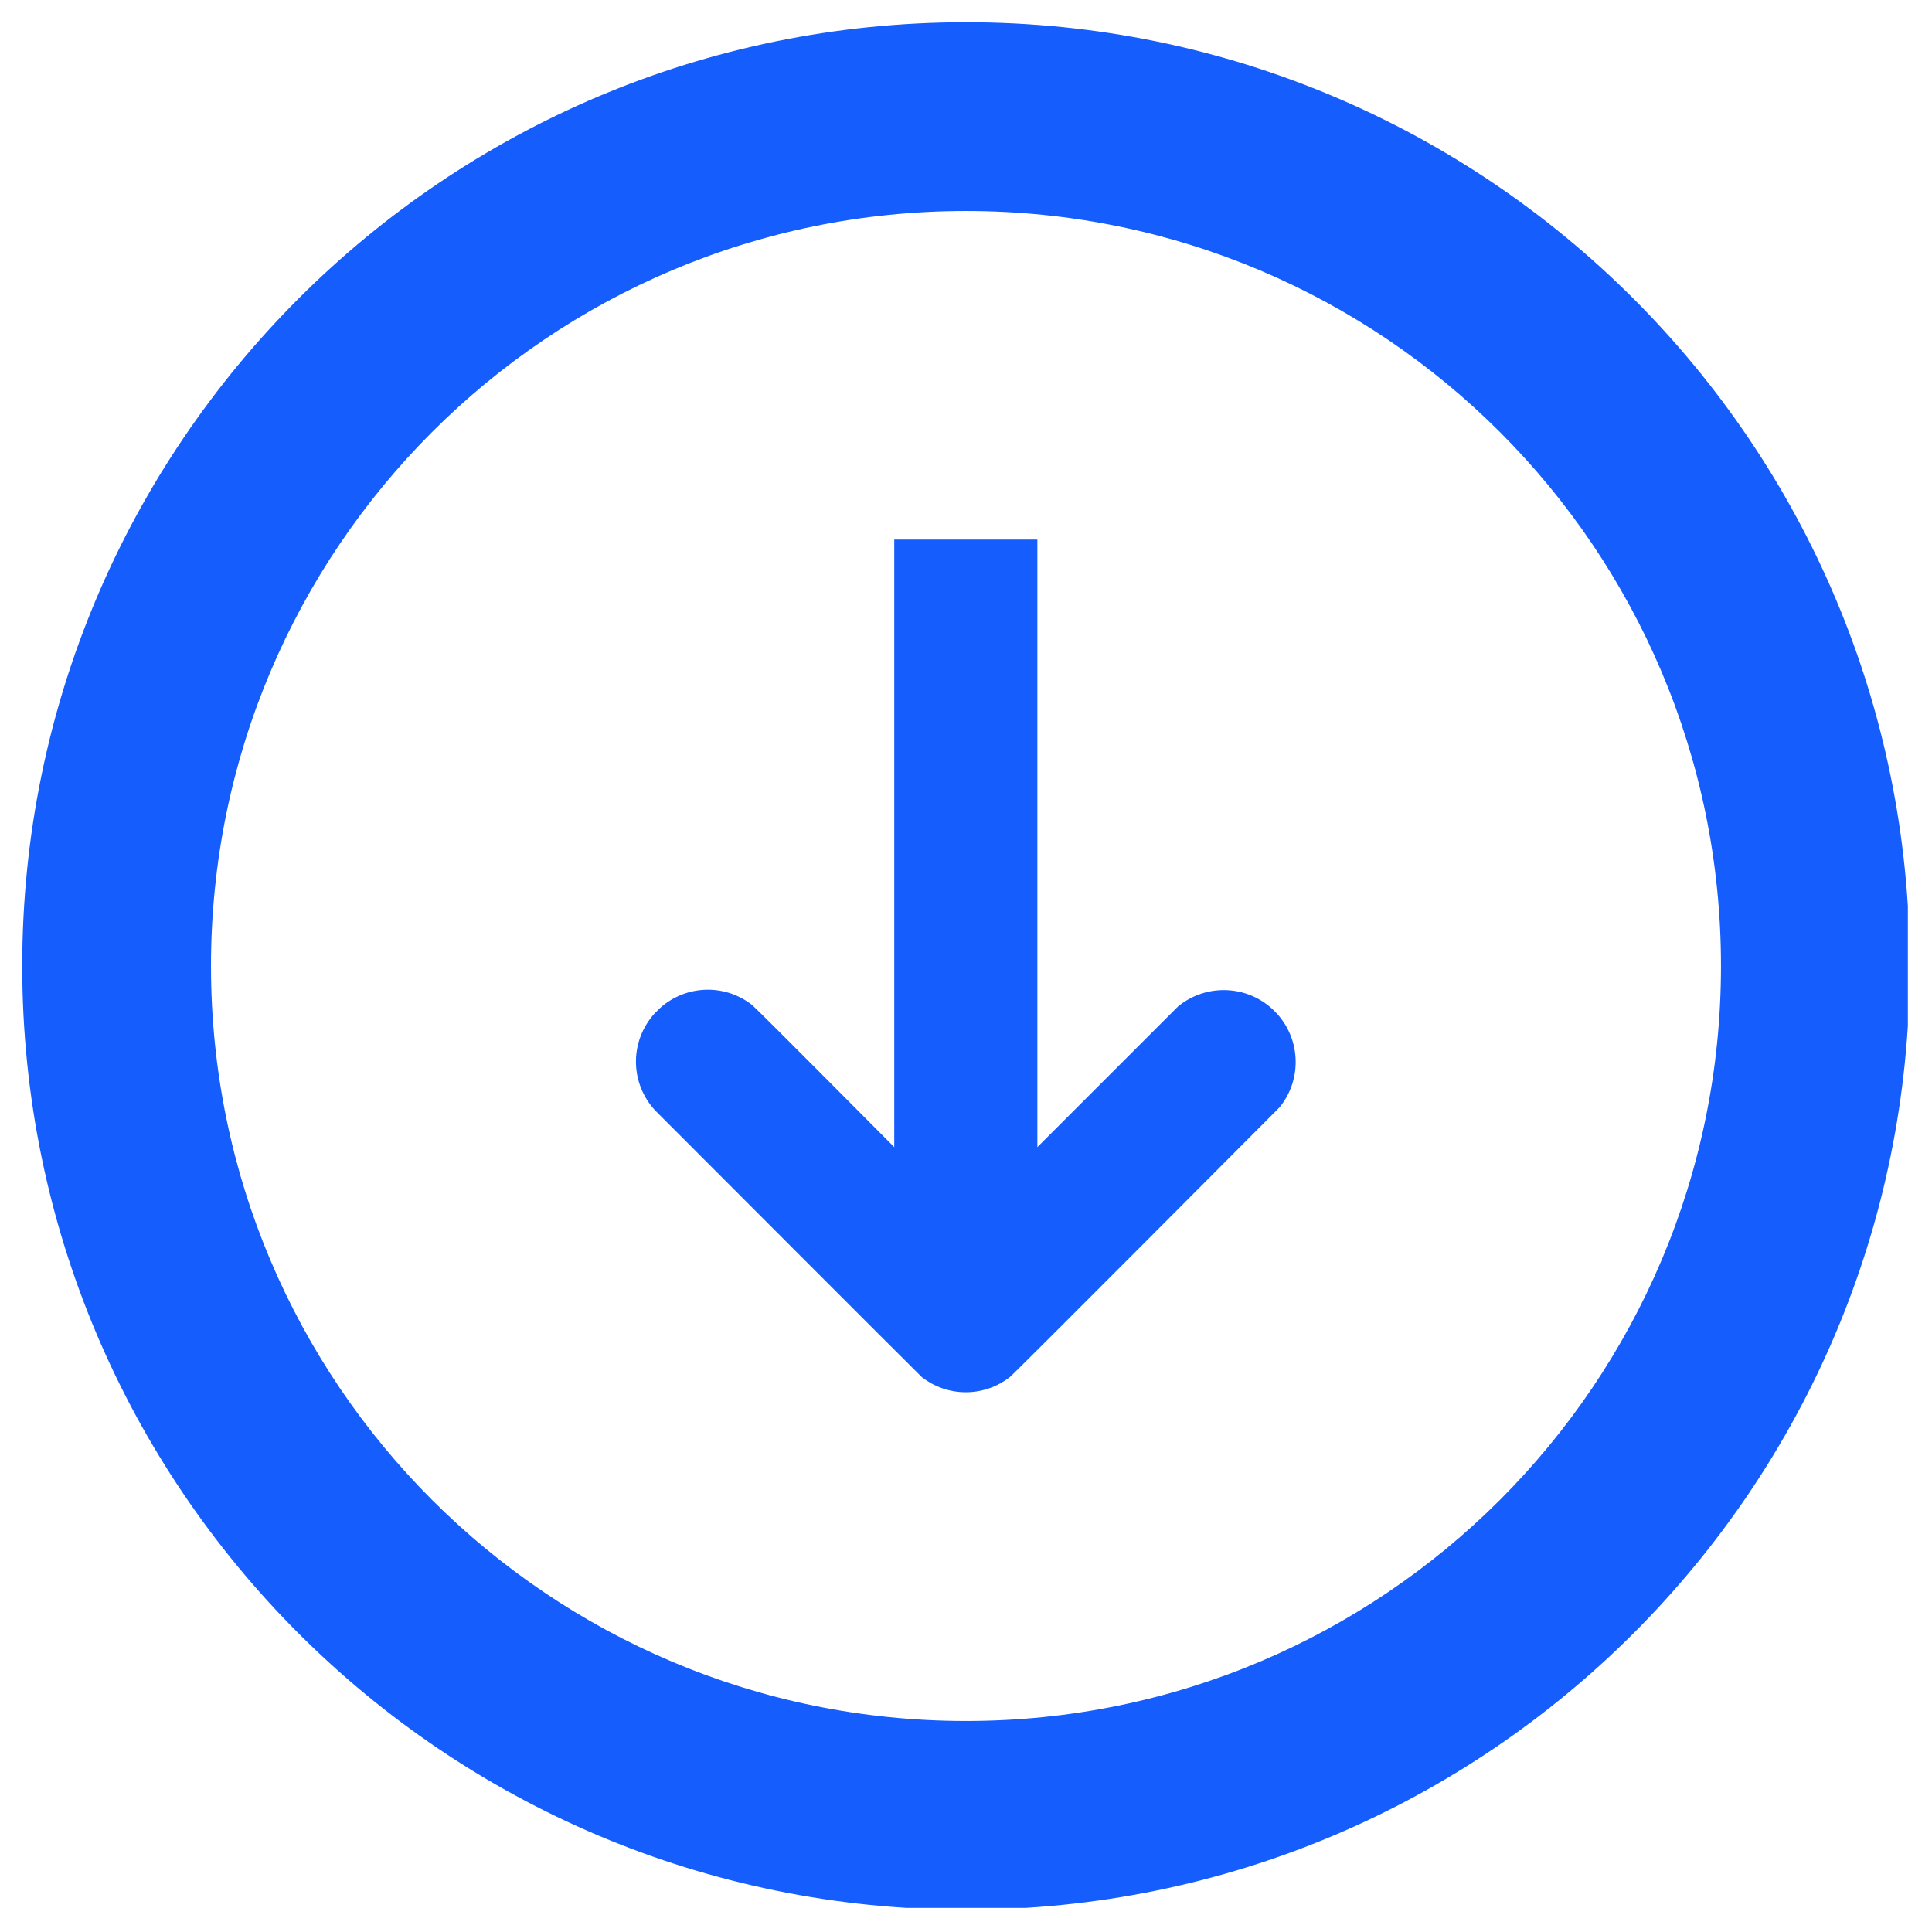 <svg xmlns="http://www.w3.org/2000/svg" xmlns:xlink="http://www.w3.org/1999/xlink" width="500" zoomAndPan="magnify" viewBox="0 0 375 375" height="500" preserveAspectRatio="xMidYMid meet" version="1.0"><defs><clipPath id="b253fc94a8"><path d="M 4.316 4.316 L 370.316 4.316 L 370.316 370.316 L 4.316 370.316 Z M 4.316 4.316 " clip-rule="nonzero"/></clipPath><clipPath id="44e9d42ea4"><path d="M 123.016 104.734 L 251.98 104.734 L 251.98 270.262 L 123.016 270.262 Z M 123.016 104.734 " clip-rule="nonzero"/></clipPath></defs><g clip-path="url(#b253fc94a8)"><path fill="#155dfc" d="M 187.5 4.316 C 86.289 4.316 4.316 86.289 4.316 187.5 C 4.316 288.707 86.289 370.68 187.5 370.68 C 288.707 370.68 370.68 288.707 370.68 187.5 C 370.68 86.289 288.707 4.316 187.5 4.316 Z M 187.5 334.043 C 106.531 334.043 40.953 268.465 40.953 187.5 C 40.953 106.531 106.531 40.953 187.5 40.953 C 268.465 40.953 334.043 106.531 334.043 187.5 C 334.043 268.465 268.465 334.043 187.5 334.043 Z M 187.5 334.043 " fill-opacity="1" fill-rule="nonzero"/></g><g clip-path="url(#44e9d42ea4)"><path fill="#155dfc" d="M 173.574 95.016 L 173.574 222.656 C 173.574 222.656 146.875 195.766 145.965 195.055 C 143.598 193.211 140.633 192.102 137.402 192.102 C 133.836 192.102 130.594 193.449 128.121 195.652 L 126.992 196.781 C 124.789 199.25 123.438 202.496 123.438 206.066 C 123.438 209.73 124.871 213.062 127.184 215.555 C 127.184 215.555 178.605 267.055 178.945 267.32 C 181.305 269.141 184.246 270.234 187.461 270.234 C 190.668 270.234 193.617 269.141 195.973 267.324 C 196.926 266.586 248.379 214.914 248.379 214.914 C 250.32 212.516 251.488 209.465 251.488 206.137 C 251.488 198.426 245.238 192.176 237.531 192.176 C 234.148 192.176 231.047 193.379 228.633 195.375 L 201.352 222.656 L 201.352 95.016 C 201.352 87.34 195.133 81.125 187.461 81.125 C 179.789 81.125 173.574 87.34 173.574 95.016 " fill-opacity="1" fill-rule="nonzero"/></g></svg>